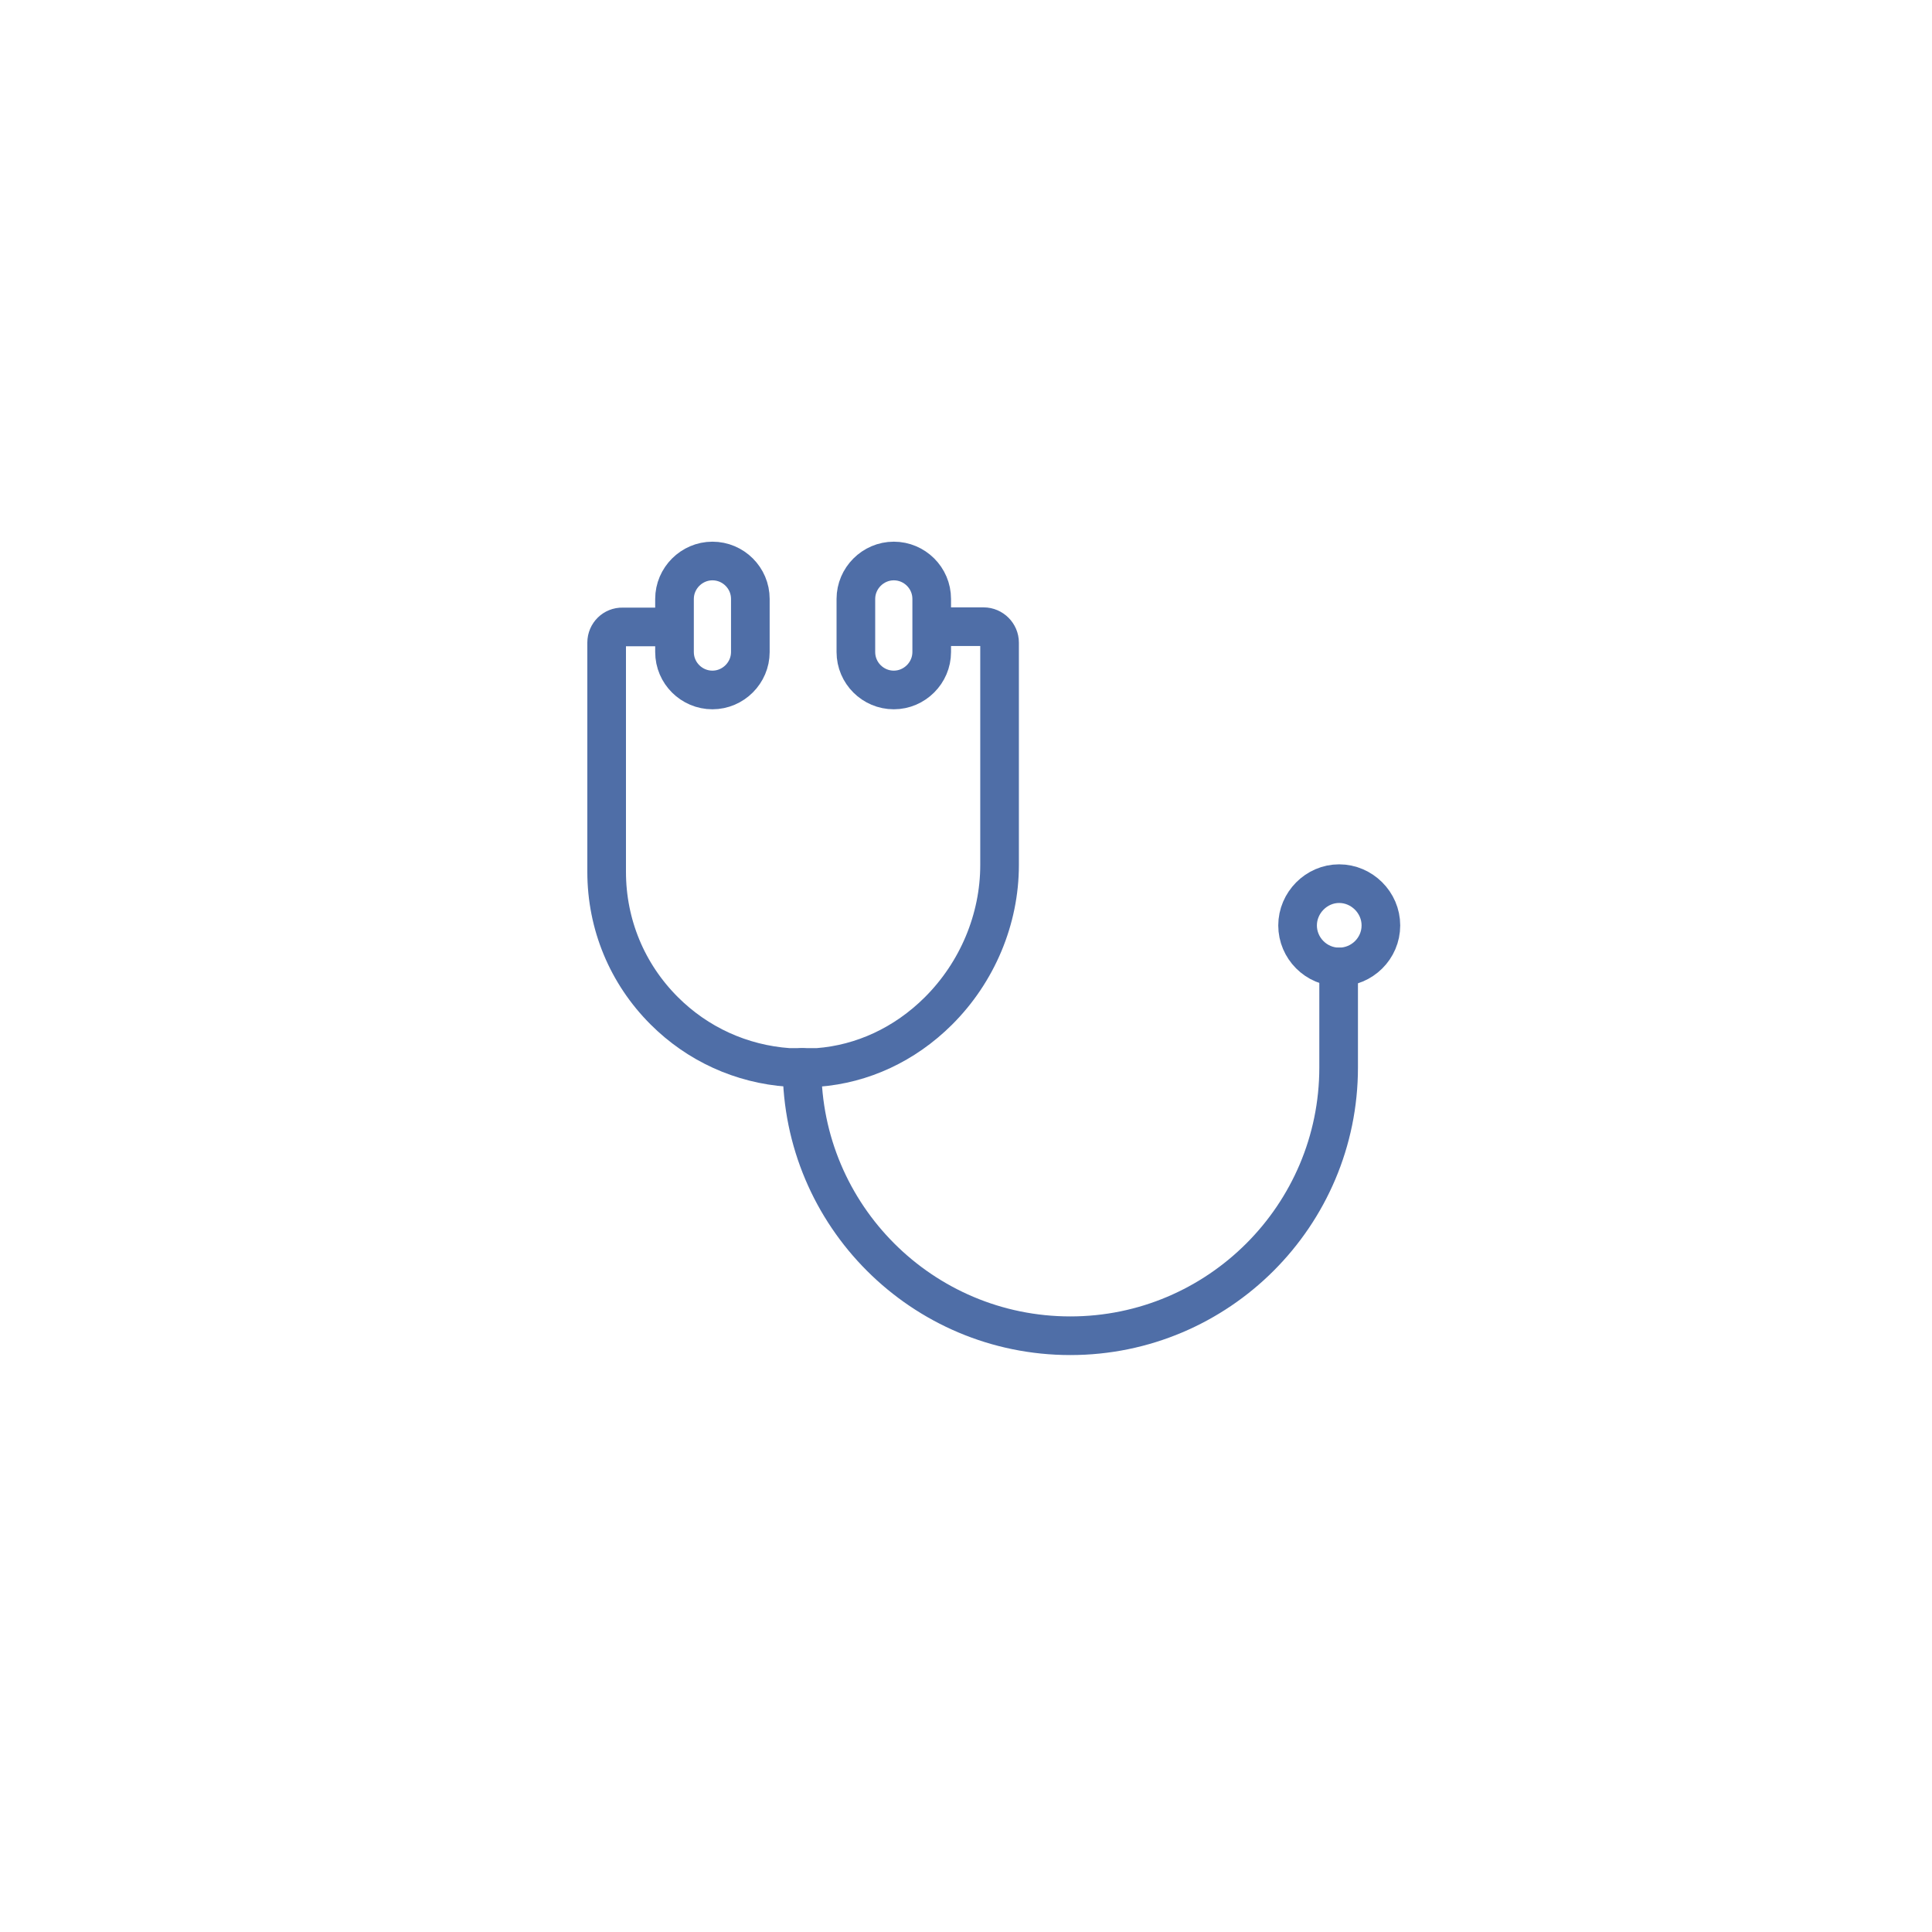 <?xml version="1.0" encoding="UTF-8"?>
<svg id="_レイヤー_2" data-name="レイヤー 2" xmlns="http://www.w3.org/2000/svg" xmlns:xlink="http://www.w3.org/1999/xlink" viewBox="0 0 80 80">
  <defs>
    <style>
      .cls-1 {
        fill: none;
        stroke: #4f6ea7;
        stroke-linecap: round;
        stroke-linejoin: round;
        stroke-width: 1.6px;
      }

      .cls-2 {
        fill: #fff;
        filter: url(#drop-shadow-1);
      }
    </style>
    <filter id="drop-shadow-1" filterUnits="userSpaceOnUse">
      <feOffset dx="0" dy="0"/>
      <feGaussianBlur result="blur" stdDeviation="3.2"/>
      <feFlood flood-color="#000" flood-opacity=".1"/>
      <feComposite in2="blur" operator="in"/>
      <feComposite in="SourceGraphic"/>
    </filter>
  </defs>
  <g id="_レイヤー_1-2" data-name="レイヤー 1">
    <g>
      <circle class="cls-2" cx="40" cy="40" r="40"/>
      <g>
        <path class="cls-1" d="M38.58,25.36v-.56c0-.87-.71-1.57-1.57-1.57s-1.57,.71-1.57,1.57v2.2c0,.87,.71,1.57,1.57,1.57s1.57-.71,1.57-1.57v-1.64Zm-10.68,.6h-2.12c-.36-.01-.66,.28-.66,.65v9.49c0,2.18,.85,4.22,2.38,5.75,1.39,1.39,3.2,2.21,5.15,2.35h1.21c1.85-.14,3.6-.95,4.99-2.33,1.62-1.61,2.54-3.81,2.54-6.05v-9.21c0-.36-.3-.66-.66-.66h-2.14m-10.66,.62v.43c0,.87,.71,1.57,1.57,1.57s1.57-.71,1.57-1.57v-2.2c0-.87-.71-1.57-1.57-1.57s-1.57,.71-1.57,1.57v1.77Z"/>
        <path class="cls-1" d="M33.21,44.2c0,6.14,4.98,11.11,11.11,11.11s11.11-4.98,11.11-11.11v-4.16"/>
        <path class="cls-1" d="M55.45,40.04h0c-.95,0-1.72-.78-1.72-1.72s.78-1.73,1.72-1.73,1.73,.78,1.73,1.73c0,.95-.78,1.72-1.73,1.72h0Z"/>
      </g>
    </g>
  </g>
</svg>